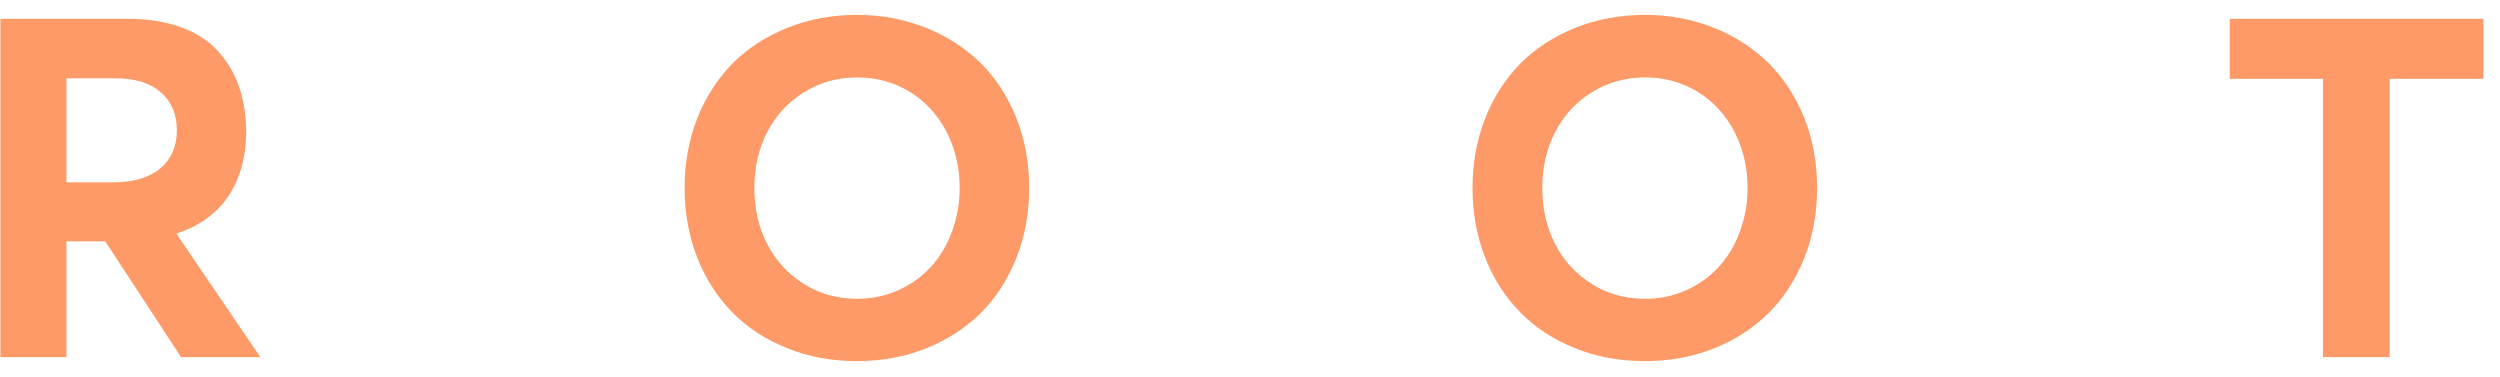 <svg xmlns="http://www.w3.org/2000/svg" fill="none" viewBox="0 0 126 19" height="19" width="126">
<path fill="#FE9A68" d="M13.121 18H9.125L5.305 12.164H3.348V18H0.02V0.949H6.465C7.461 0.949 8.34 1.09 9.113 1.371C9.887 1.652 10.508 2.051 10.977 2.566C11.445 3.082 11.809 3.68 12.043 4.359C12.277 5.039 12.406 5.801 12.406 6.633C12.406 7.523 12.254 8.32 11.973 9.012C11.691 9.703 11.293 10.277 10.777 10.723C10.262 11.18 9.641 11.531 8.914 11.766V11.812L13.121 18ZM3.348 3.949V9.188H5.715C6.734 9.188 7.52 8.953 8.082 8.484C8.633 8.016 8.914 7.371 8.914 6.562C8.914 5.766 8.645 5.121 8.105 4.652C7.566 4.184 6.816 3.949 5.855 3.949H3.348ZM43.199 18.199C41.922 18.199 40.738 17.988 39.66 17.543C38.582 17.109 37.656 16.512 36.906 15.738C36.156 14.977 35.559 14.051 35.137 12.973C34.715 11.895 34.504 10.723 34.504 9.469C34.504 8.227 34.715 7.055 35.137 5.977C35.559 4.898 36.156 3.984 36.906 3.211C37.656 2.449 38.582 1.852 39.672 1.406C40.75 0.973 41.934 0.75 43.199 0.75C44.441 0.75 45.59 0.973 46.656 1.395C47.723 1.816 48.637 2.414 49.41 3.164C50.172 3.914 50.77 4.84 51.215 5.918C51.648 7.008 51.871 8.191 51.871 9.469C51.871 10.758 51.648 11.941 51.215 13.031C50.77 14.121 50.172 15.047 49.41 15.797C48.637 16.547 47.723 17.145 46.656 17.566C45.59 17.988 44.441 18.199 43.199 18.199ZM43.211 15.059C43.938 15.059 44.617 14.918 45.25 14.637C45.883 14.355 46.434 13.969 46.891 13.477C47.348 12.984 47.711 12.398 47.969 11.695C48.227 11.004 48.367 10.266 48.367 9.469C48.367 8.414 48.133 7.465 47.688 6.609C47.242 5.766 46.621 5.098 45.836 4.617C45.051 4.148 44.172 3.902 43.211 3.902C42.203 3.902 41.312 4.16 40.516 4.652C39.719 5.145 39.098 5.824 38.664 6.668C38.23 7.512 38.02 8.449 38.02 9.469C38.02 10.5 38.23 11.449 38.664 12.293C39.098 13.137 39.719 13.816 40.516 14.309C41.312 14.812 42.203 15.059 43.211 15.059ZM82.91 18.199C81.633 18.199 80.449 17.988 79.371 17.543C78.293 17.109 77.367 16.512 76.617 15.738C75.867 14.977 75.269 14.051 74.848 12.973C74.426 11.895 74.215 10.723 74.215 9.469C74.215 8.227 74.426 7.055 74.848 5.977C75.269 4.898 75.867 3.984 76.617 3.211C77.367 2.449 78.293 1.852 79.383 1.406C80.461 0.973 81.644 0.75 82.91 0.75C84.152 0.75 85.301 0.973 86.367 1.395C87.434 1.816 88.348 2.414 89.121 3.164C89.883 3.914 90.481 4.84 90.926 5.918C91.359 7.008 91.582 8.191 91.582 9.469C91.582 10.758 91.359 11.941 90.926 13.031C90.481 14.121 89.883 15.047 89.121 15.797C88.348 16.547 87.434 17.145 86.367 17.566C85.301 17.988 84.152 18.199 82.91 18.199ZM82.922 15.059C83.648 15.059 84.328 14.918 84.961 14.637C85.594 14.355 86.144 13.969 86.602 13.477C87.059 12.984 87.422 12.398 87.68 11.695C87.938 11.004 88.078 10.266 88.078 9.469C88.078 8.414 87.844 7.465 87.398 6.609C86.953 5.766 86.332 5.098 85.547 4.617C84.762 4.148 83.883 3.902 82.922 3.902C81.914 3.902 81.023 4.16 80.227 4.652C79.43 5.145 78.809 5.824 78.375 6.668C77.941 7.512 77.731 8.449 77.731 9.469C77.731 10.5 77.941 11.449 78.375 12.293C78.809 13.137 79.43 13.816 80.227 14.309C81.023 14.812 81.914 15.059 82.922 15.059ZM117.078 18V3.973H112.379V0.949H125.164V3.973H120.441V18H117.078Z"></path>
</svg>
